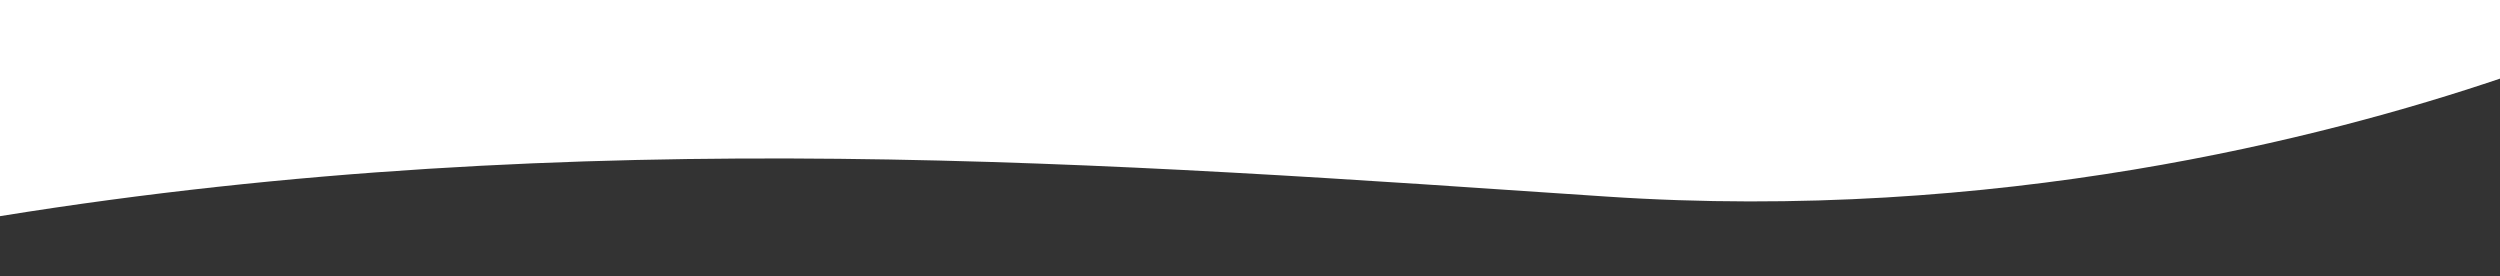 <?xml version="1.0" encoding="utf-8"?>
<!-- Generator: Adobe Illustrator 25.3.0, SVG Export Plug-In . SVG Version: 6.00 Build 0)  -->
<svg version="1.1" id="Layer_1" xmlns="http://www.w3.org/2000/svg" xmlns:xlink="http://www.w3.org/1999/xlink" x="0px" y="0px"
	 viewBox="0 0 1921 212.4" style="enable-background:new 0 0 1921 212.4;" xml:space="preserve">
<rect x="0" y="0" width="1921" height="212.4" fill="#333333" stroke="none"/>
<style type="text/css">
	.st0{fill:#FFFFFF;}
</style>
<path class="st0" d="M1921,60.4c-134.5,45.5-387,110.8-687.2,90.6C860.2,125.9,447.7,93.8,0,166.1C-0.2,71.9,0,0,0,0h1921
	C1921,0,1921.1,13.2,1921,60.4z"/>
</svg>
